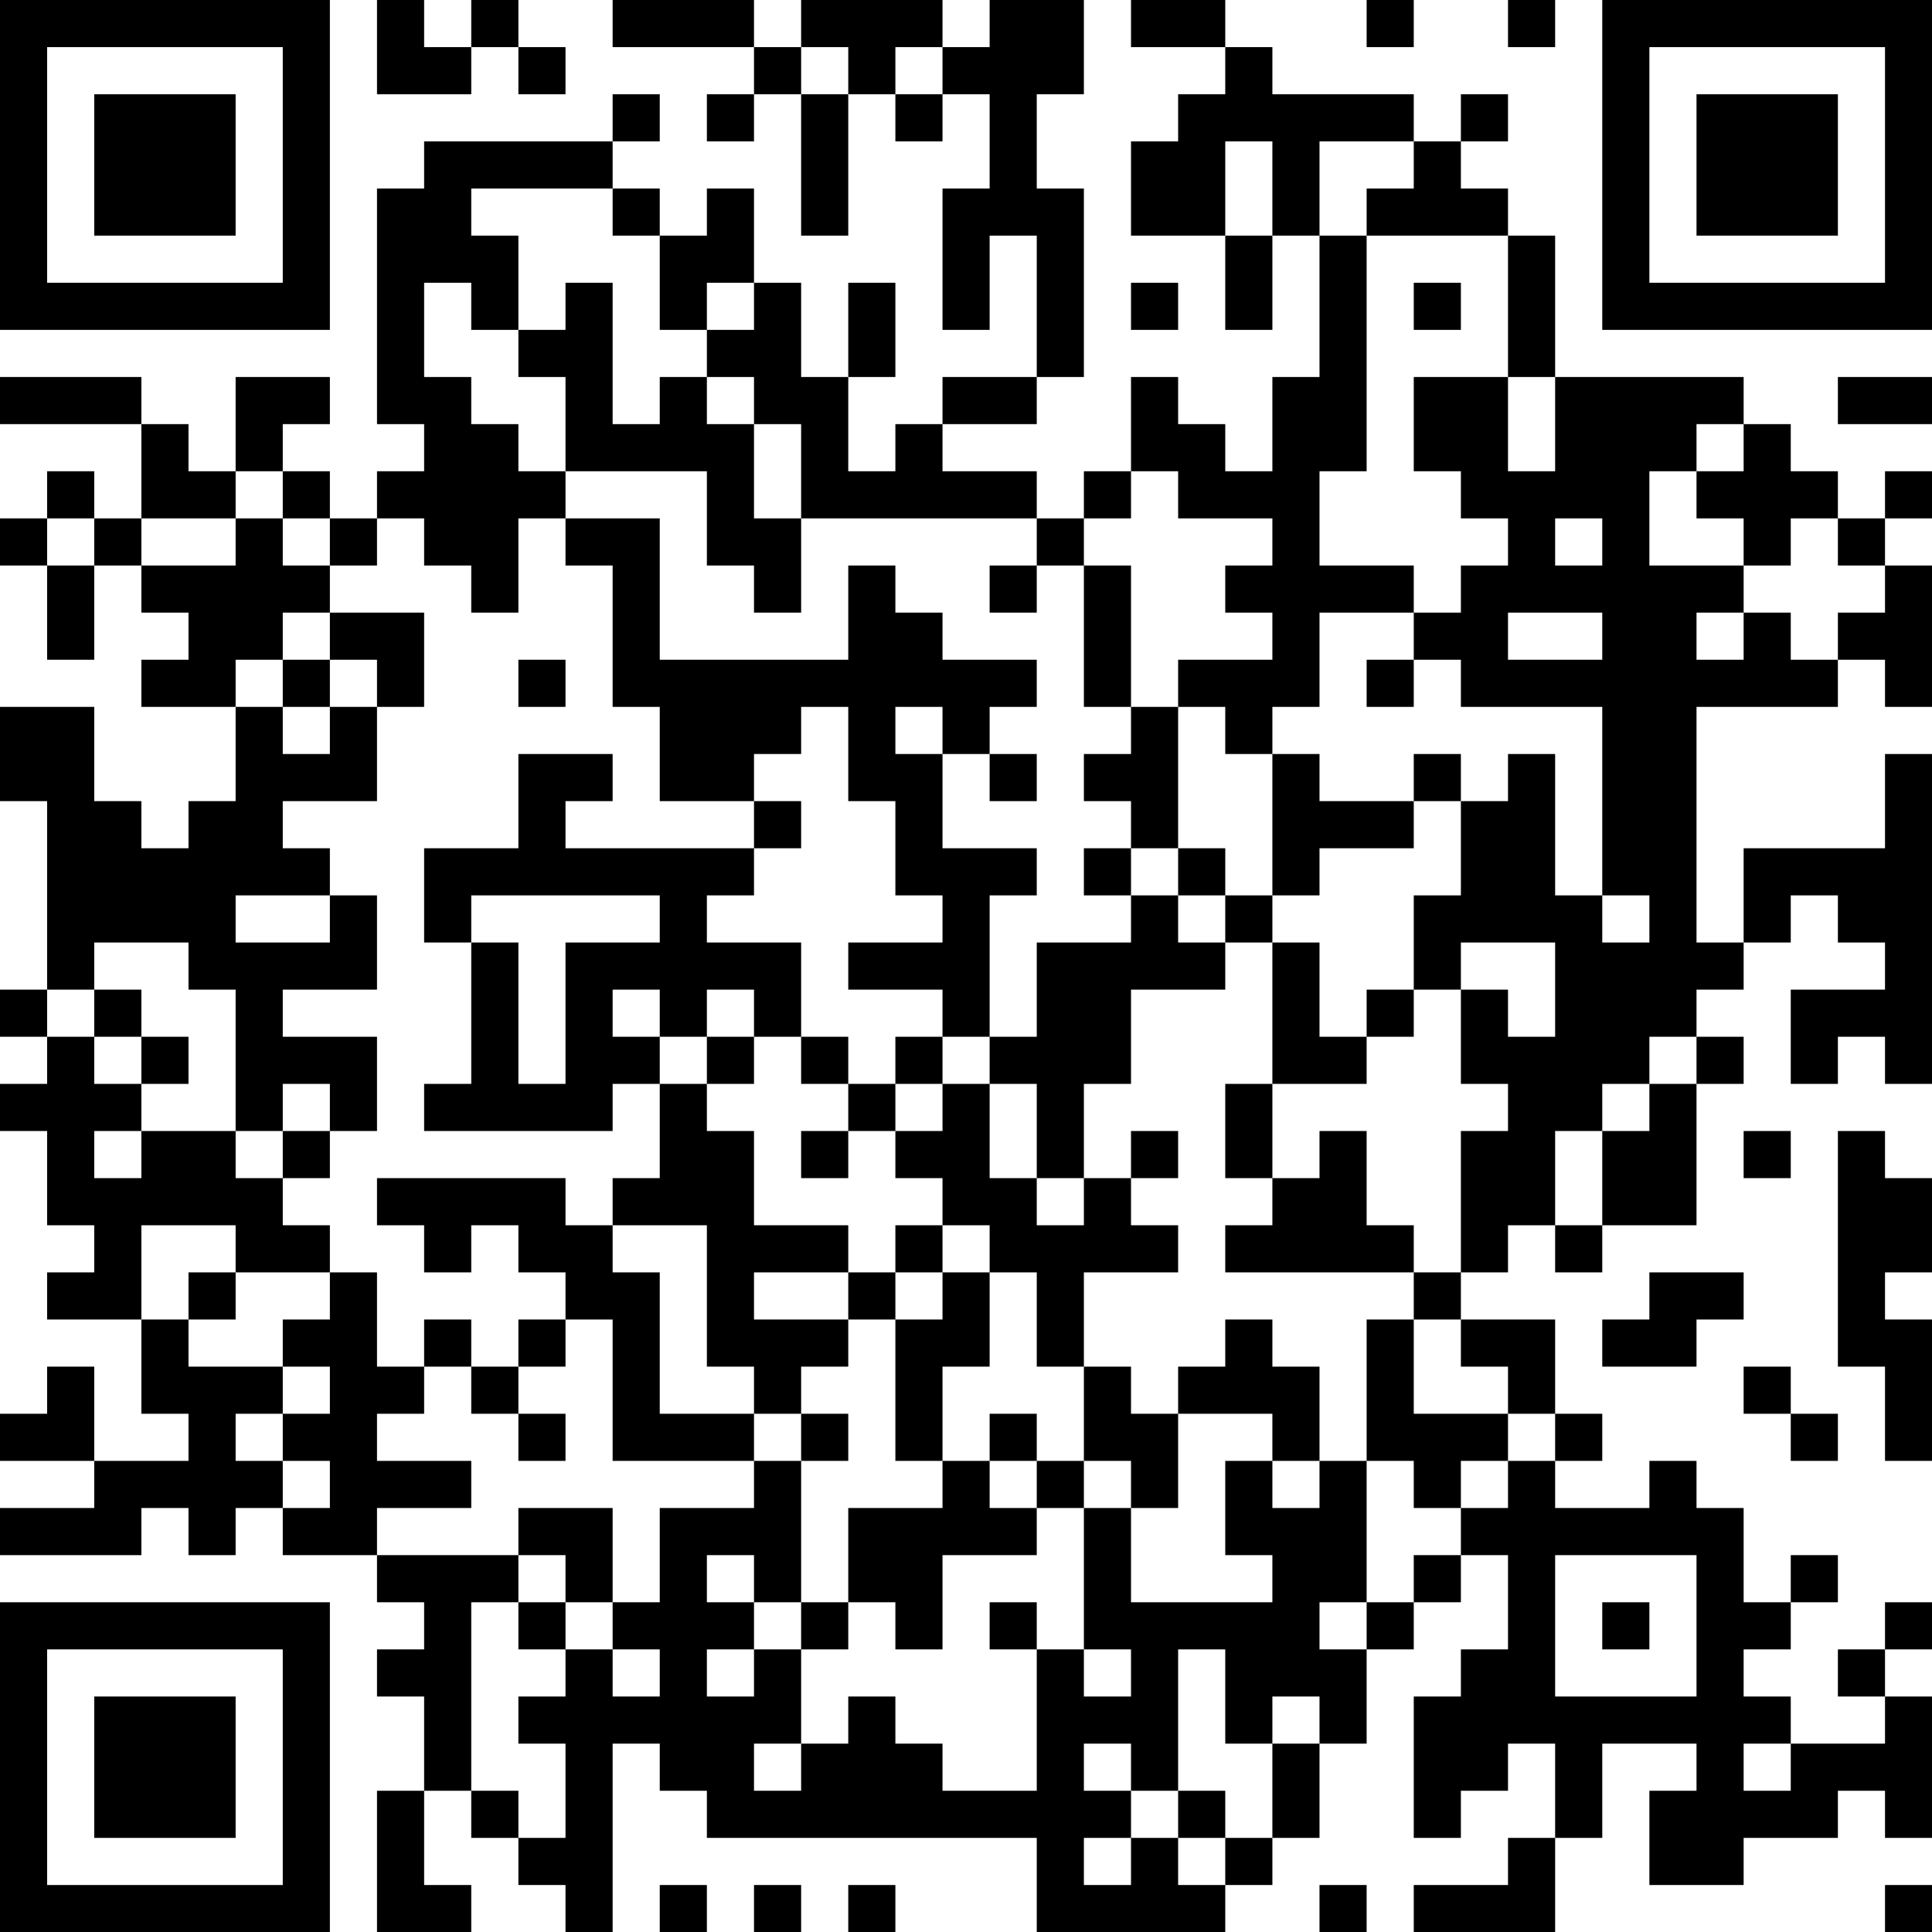 <?xml version="1.0" encoding="UTF-8"?>
<svg xmlns="http://www.w3.org/2000/svg" version="1.1" width="250" height="250" viewBox="0 0 250 250"><rect x="0" y="0" width="250" height="250" fill="#ffffff"/><g transform="scale(6.098)"><g transform="translate(0,0)"><path fill-rule="evenodd" d="M8 0L8 2L10 2L10 1L11 1L11 2L12 2L12 1L11 1L11 0L10 0L10 1L9 1L9 0ZM13 0L13 1L16 1L16 2L15 2L15 3L16 3L16 2L17 2L17 5L18 5L18 2L19 2L19 3L20 3L20 2L21 2L21 4L20 4L20 7L21 7L21 5L22 5L22 8L20 8L20 9L19 9L19 10L18 10L18 8L19 8L19 6L18 6L18 8L17 8L17 6L16 6L16 4L15 4L15 5L14 5L14 4L13 4L13 3L14 3L14 2L13 2L13 3L9 3L9 4L8 4L8 9L9 9L9 10L8 10L8 11L7 11L7 10L6 10L6 9L7 9L7 8L5 8L5 10L4 10L4 9L3 9L3 8L0 8L0 9L3 9L3 11L2 11L2 10L1 10L1 11L0 11L0 12L1 12L1 14L2 14L2 12L3 12L3 13L4 13L4 14L3 14L3 15L5 15L5 17L4 17L4 18L3 18L3 17L2 17L2 15L0 15L0 17L1 17L1 21L0 21L0 22L1 22L1 23L0 23L0 24L1 24L1 26L2 26L2 27L1 27L1 28L3 28L3 30L4 30L4 31L2 31L2 29L1 29L1 30L0 30L0 31L2 31L2 32L0 32L0 33L3 33L3 32L4 32L4 33L5 33L5 32L6 32L6 33L8 33L8 34L9 34L9 35L8 35L8 36L9 36L9 38L8 38L8 41L10 41L10 40L9 40L9 38L10 38L10 39L11 39L11 40L12 40L12 41L13 41L13 37L14 37L14 38L15 38L15 39L22 39L22 41L26 41L26 40L27 40L27 39L28 39L28 37L29 37L29 35L30 35L30 34L31 34L31 33L32 33L32 35L31 35L31 36L30 36L30 39L31 39L31 38L32 38L32 37L33 37L33 39L32 39L32 40L30 40L30 41L33 41L33 39L34 39L34 37L36 37L36 38L35 38L35 40L37 40L37 39L39 39L39 38L40 38L40 39L41 39L41 36L40 36L40 35L41 35L41 34L40 34L40 35L39 35L39 36L40 36L40 37L38 37L38 36L37 36L37 35L38 35L38 34L39 34L39 33L38 33L38 34L37 34L37 32L36 32L36 31L35 31L35 32L33 32L33 31L34 31L34 30L33 30L33 28L31 28L31 27L32 27L32 26L33 26L33 27L34 27L34 26L36 26L36 23L37 23L37 22L36 22L36 21L37 21L37 20L38 20L38 19L39 19L39 20L40 20L40 21L38 21L38 23L39 23L39 22L40 22L40 23L41 23L41 16L40 16L40 18L37 18L37 20L36 20L36 15L39 15L39 14L40 14L40 15L41 15L41 12L40 12L40 11L41 11L41 10L40 10L40 11L39 11L39 10L38 10L38 9L37 9L37 8L33 8L33 5L32 5L32 4L31 4L31 3L32 3L32 2L31 2L31 3L30 3L30 2L27 2L27 1L26 1L26 0L24 0L24 1L26 1L26 2L25 2L25 3L24 3L24 5L26 5L26 7L27 7L27 5L28 5L28 8L27 8L27 10L26 10L26 9L25 9L25 8L24 8L24 10L23 10L23 11L22 11L22 10L20 10L20 9L22 9L22 8L23 8L23 4L22 4L22 2L23 2L23 0L21 0L21 1L20 1L20 0L17 0L17 1L16 1L16 0ZM29 0L29 1L30 1L30 0ZM32 0L32 1L33 1L33 0ZM17 1L17 2L18 2L18 1ZM19 1L19 2L20 2L20 1ZM26 3L26 5L27 5L27 3ZM28 3L28 5L29 5L29 10L28 10L28 12L30 12L30 13L28 13L28 15L27 15L27 16L26 16L26 15L25 15L25 14L27 14L27 13L26 13L26 12L27 12L27 11L25 11L25 10L24 10L24 11L23 11L23 12L22 12L22 11L17 11L17 9L16 9L16 8L15 8L15 7L16 7L16 6L15 6L15 7L14 7L14 5L13 5L13 4L10 4L10 5L11 5L11 7L10 7L10 6L9 6L9 8L10 8L10 9L11 9L11 10L12 10L12 11L11 11L11 13L10 13L10 12L9 12L9 11L8 11L8 12L7 12L7 11L6 11L6 10L5 10L5 11L3 11L3 12L5 12L5 11L6 11L6 12L7 12L7 13L6 13L6 14L5 14L5 15L6 15L6 16L7 16L7 15L8 15L8 17L6 17L6 18L7 18L7 19L5 19L5 20L7 20L7 19L8 19L8 21L6 21L6 22L8 22L8 24L7 24L7 23L6 23L6 24L5 24L5 21L4 21L4 20L2 20L2 21L1 21L1 22L2 22L2 23L3 23L3 24L2 24L2 25L3 25L3 24L5 24L5 25L6 25L6 26L7 26L7 27L5 27L5 26L3 26L3 28L4 28L4 29L6 29L6 30L5 30L5 31L6 31L6 32L7 32L7 31L6 31L6 30L7 30L7 29L6 29L6 28L7 28L7 27L8 27L8 29L9 29L9 30L8 30L8 31L10 31L10 32L8 32L8 33L11 33L11 34L10 34L10 38L11 38L11 39L12 39L12 37L11 37L11 36L12 36L12 35L13 35L13 36L14 36L14 35L13 35L13 34L14 34L14 32L16 32L16 31L17 31L17 34L16 34L16 33L15 33L15 34L16 34L16 35L15 35L15 36L16 36L16 35L17 35L17 37L16 37L16 38L17 38L17 37L18 37L18 36L19 36L19 37L20 37L20 38L22 38L22 35L23 35L23 36L24 36L24 35L23 35L23 32L24 32L24 34L27 34L27 33L26 33L26 31L27 31L27 32L28 32L28 31L29 31L29 34L28 34L28 35L29 35L29 34L30 34L30 33L31 33L31 32L32 32L32 31L33 31L33 30L32 30L32 29L31 29L31 28L30 28L30 27L31 27L31 24L32 24L32 23L31 23L31 21L32 21L32 22L33 22L33 20L31 20L31 21L30 21L30 19L31 19L31 17L32 17L32 16L33 16L33 19L34 19L34 20L35 20L35 19L34 19L34 15L31 15L31 14L30 14L30 13L31 13L31 12L32 12L32 11L31 11L31 10L30 10L30 8L32 8L32 10L33 10L33 8L32 8L32 5L29 5L29 4L30 4L30 3ZM12 6L12 7L11 7L11 8L12 8L12 10L15 10L15 12L16 12L16 13L17 13L17 11L16 11L16 9L15 9L15 8L14 8L14 9L13 9L13 6ZM24 6L24 7L25 7L25 6ZM30 6L30 7L31 7L31 6ZM39 8L39 9L41 9L41 8ZM36 9L36 10L35 10L35 12L37 12L37 13L36 13L36 14L37 14L37 13L38 13L38 14L39 14L39 13L40 13L40 12L39 12L39 11L38 11L38 12L37 12L37 11L36 11L36 10L37 10L37 9ZM1 11L1 12L2 12L2 11ZM12 11L12 12L13 12L13 15L14 15L14 17L16 17L16 18L12 18L12 17L13 17L13 16L11 16L11 18L9 18L9 20L10 20L10 23L9 23L9 24L13 24L13 23L14 23L14 25L13 25L13 26L12 26L12 25L8 25L8 26L9 26L9 27L10 27L10 26L11 26L11 27L12 27L12 28L11 28L11 29L10 29L10 28L9 28L9 29L10 29L10 30L11 30L11 31L12 31L12 30L11 30L11 29L12 29L12 28L13 28L13 31L16 31L16 30L17 30L17 31L18 31L18 30L17 30L17 29L18 29L18 28L19 28L19 31L20 31L20 32L18 32L18 34L17 34L17 35L18 35L18 34L19 34L19 35L20 35L20 33L22 33L22 32L23 32L23 31L24 31L24 32L25 32L25 30L27 30L27 31L28 31L28 29L27 29L27 28L26 28L26 29L25 29L25 30L24 30L24 29L23 29L23 27L25 27L25 26L24 26L24 25L25 25L25 24L24 24L24 25L23 25L23 23L24 23L24 21L26 21L26 20L27 20L27 23L26 23L26 25L27 25L27 26L26 26L26 27L30 27L30 26L29 26L29 24L28 24L28 25L27 25L27 23L29 23L29 22L30 22L30 21L29 21L29 22L28 22L28 20L27 20L27 19L28 19L28 18L30 18L30 17L31 17L31 16L30 16L30 17L28 17L28 16L27 16L27 19L26 19L26 18L25 18L25 15L24 15L24 12L23 12L23 15L24 15L24 16L23 16L23 17L24 17L24 18L23 18L23 19L24 19L24 20L22 20L22 22L21 22L21 19L22 19L22 18L20 18L20 16L21 16L21 17L22 17L22 16L21 16L21 15L22 15L22 14L20 14L20 13L19 13L19 12L18 12L18 14L14 14L14 11ZM33 11L33 12L34 12L34 11ZM21 12L21 13L22 13L22 12ZM7 13L7 14L6 14L6 15L7 15L7 14L8 14L8 15L9 15L9 13ZM32 13L32 14L34 14L34 13ZM11 14L11 15L12 15L12 14ZM29 14L29 15L30 15L30 14ZM17 15L17 16L16 16L16 17L17 17L17 18L16 18L16 19L15 19L15 20L17 20L17 22L16 22L16 21L15 21L15 22L14 22L14 21L13 21L13 22L14 22L14 23L15 23L15 24L16 24L16 26L18 26L18 27L16 27L16 28L18 28L18 27L19 27L19 28L20 28L20 27L21 27L21 29L20 29L20 31L21 31L21 32L22 32L22 31L23 31L23 29L22 29L22 27L21 27L21 26L20 26L20 25L19 25L19 24L20 24L20 23L21 23L21 25L22 25L22 26L23 26L23 25L22 25L22 23L21 23L21 22L20 22L20 21L18 21L18 20L20 20L20 19L19 19L19 17L18 17L18 15ZM19 15L19 16L20 16L20 15ZM24 18L24 19L25 19L25 20L26 20L26 19L25 19L25 18ZM10 19L10 20L11 20L11 23L12 23L12 20L14 20L14 19ZM2 21L2 22L3 22L3 23L4 23L4 22L3 22L3 21ZM15 22L15 23L16 23L16 22ZM17 22L17 23L18 23L18 24L17 24L17 25L18 25L18 24L19 24L19 23L20 23L20 22L19 22L19 23L18 23L18 22ZM35 22L35 23L34 23L34 24L33 24L33 26L34 26L34 24L35 24L35 23L36 23L36 22ZM6 24L6 25L7 25L7 24ZM37 24L37 25L38 25L38 24ZM39 24L39 29L40 29L40 31L41 31L41 28L40 28L40 27L41 27L41 25L40 25L40 24ZM13 26L13 27L14 27L14 30L16 30L16 29L15 29L15 26ZM19 26L19 27L20 27L20 26ZM4 27L4 28L5 28L5 27ZM35 27L35 28L34 28L34 29L36 29L36 28L37 28L37 27ZM29 28L29 31L30 31L30 32L31 32L31 31L32 31L32 30L30 30L30 28ZM37 29L37 30L38 30L38 31L39 31L39 30L38 30L38 29ZM21 30L21 31L22 31L22 30ZM11 32L11 33L12 33L12 34L11 34L11 35L12 35L12 34L13 34L13 32ZM33 33L33 36L36 36L36 33ZM21 34L21 35L22 35L22 34ZM34 34L34 35L35 35L35 34ZM25 35L25 38L24 38L24 37L23 37L23 38L24 38L24 39L23 39L23 40L24 40L24 39L25 39L25 40L26 40L26 39L27 39L27 37L28 37L28 36L27 36L27 37L26 37L26 35ZM37 37L37 38L38 38L38 37ZM25 38L25 39L26 39L26 38ZM14 40L14 41L15 41L15 40ZM16 40L16 41L17 41L17 40ZM18 40L18 41L19 41L19 40ZM28 40L28 41L29 41L29 40ZM40 40L40 41L41 41L41 40ZM0 0L0 7L7 7L7 0ZM1 1L1 6L6 6L6 1ZM2 2L2 5L5 5L5 2ZM34 0L34 7L41 7L41 0ZM35 1L35 6L40 6L40 1ZM36 2L36 5L39 5L39 2ZM0 34L0 41L7 41L7 34ZM1 35L1 40L6 40L6 35ZM2 36L2 39L5 39L5 36Z" fill="#000000"/></g></g></svg>
